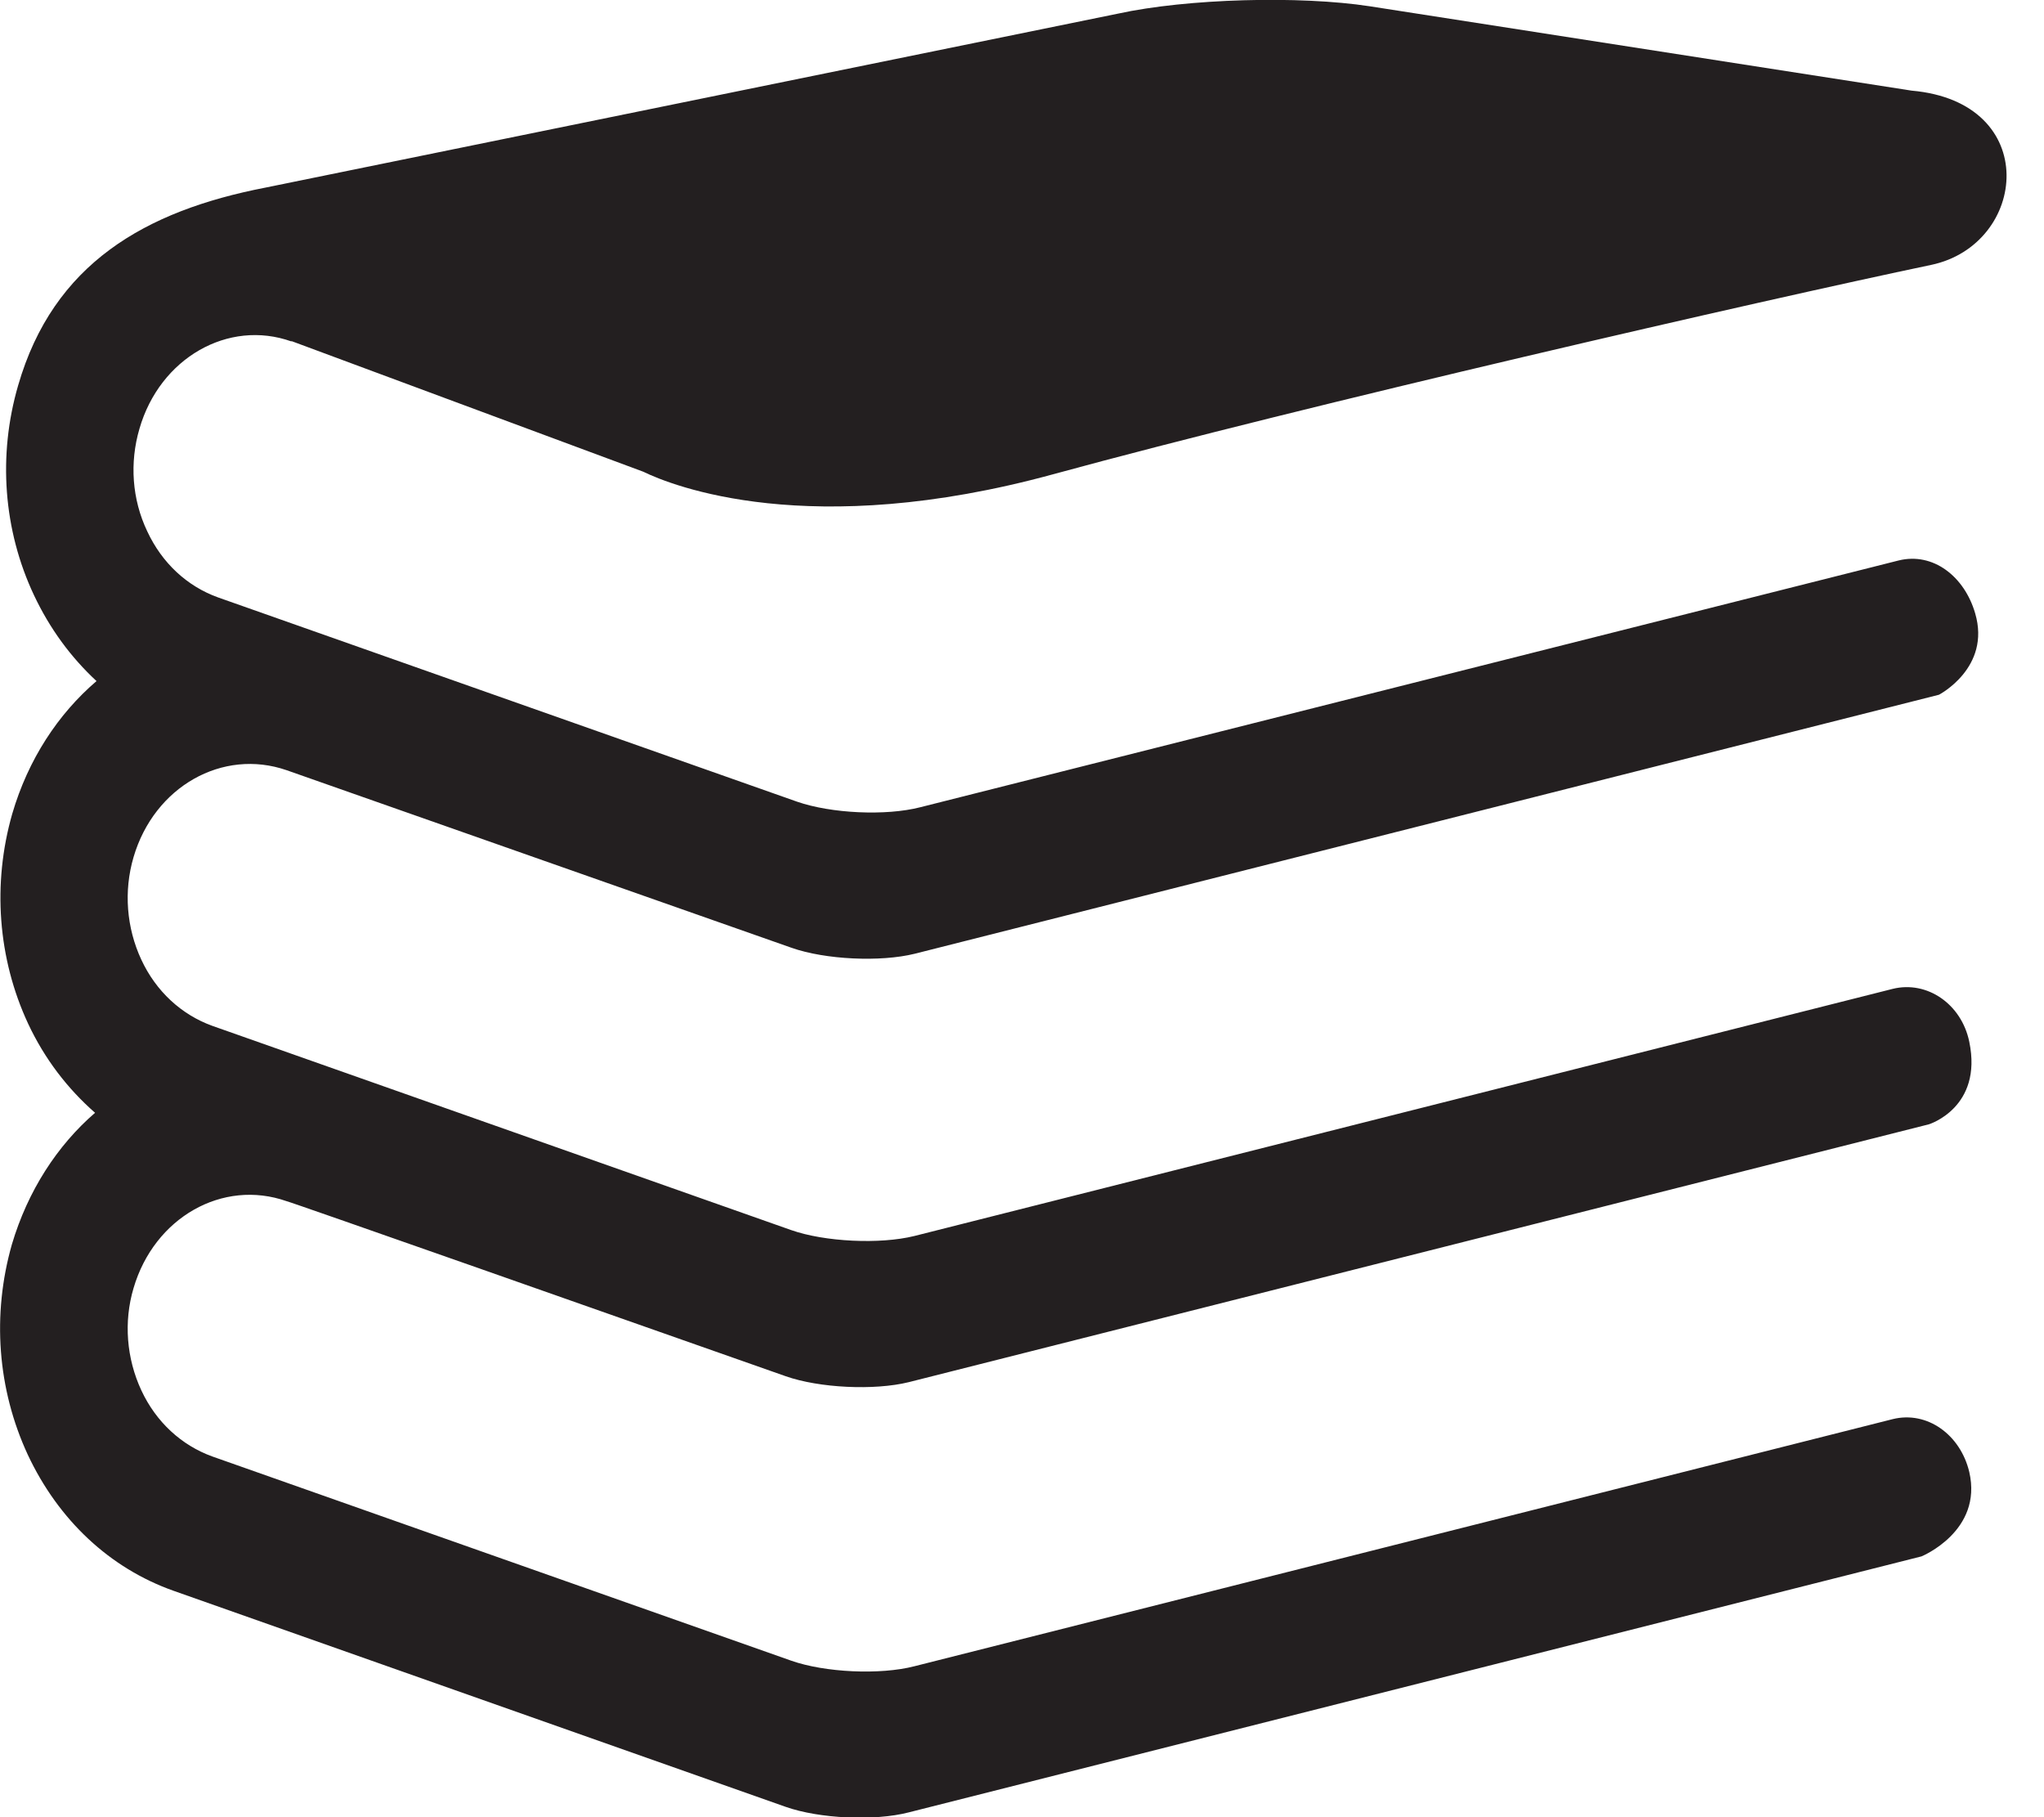 <svg width="45" height="40" viewBox="0 0 45 40" fill="none" xmlns="http://www.w3.org/2000/svg">
<path d="M6.417 7.508L14.161 10.383C14.796 10.692 17.818 11.906 23.184 10.44C28.787 8.909 38.787 6.612 42.516 5.831C44.642 5.383 44.959 2.248 42.085 1.995L30.155 0.138C28.616 -0.098 26.14 -0.033 24.609 0.301L5.847 4.129C3.192 4.642 1.173 5.806 0.399 8.485C-0.049 10.024 0.073 11.669 0.749 13.103C1.099 13.844 1.563 14.471 2.125 14.992C1.278 15.717 0.619 16.718 0.269 17.915C-0.171 19.454 -0.049 21.099 0.619 22.533C0.985 23.314 1.49 23.966 2.093 24.495C1.262 25.212 0.611 26.213 0.261 27.394C-0.179 28.941 -0.057 30.578 0.611 32.02C1.287 33.461 2.419 34.52 3.819 35.016L17.296 39.772C18.037 40.033 19.251 40.09 20.008 39.894L42.304 34.259C42.304 34.259 43.656 33.705 43.355 32.402C43.16 31.58 42.427 31.05 41.669 31.238L20.13 36.678C19.373 36.873 18.16 36.816 17.419 36.555L4.674 32.06C3.998 31.816 3.436 31.303 3.111 30.603C2.785 29.902 2.72 29.096 2.94 28.355C3.396 26.8 4.902 25.945 6.311 26.441C6.311 26.425 14.104 29.169 17.296 30.293C18.037 30.554 19.251 30.611 20.008 30.424L42.467 24.748C42.467 24.748 43.656 24.381 43.355 22.932C43.184 22.101 42.427 21.58 41.669 21.767L20.13 27.207C19.373 27.394 18.16 27.337 17.419 27.077L4.674 22.581C3.998 22.337 3.436 21.824 3.111 21.124C2.785 20.424 2.72 19.617 2.94 18.868C3.396 17.313 4.902 16.466 6.311 16.954C6.311 16.954 14.21 19.731 17.427 20.863C18.168 21.124 19.381 21.181 20.138 20.994L42.687 15.293C42.687 15.293 43.836 14.699 43.485 13.502C43.249 12.687 42.557 12.15 41.8 12.337L20.261 17.769C19.503 17.964 18.298 17.907 17.549 17.647L4.805 13.152C4.12 12.907 3.567 12.394 3.241 11.694C2.907 10.993 2.85 10.187 3.07 9.438C3.518 7.883 5.024 7.02 6.417 7.516" fill="#231F20"/>
</svg>

